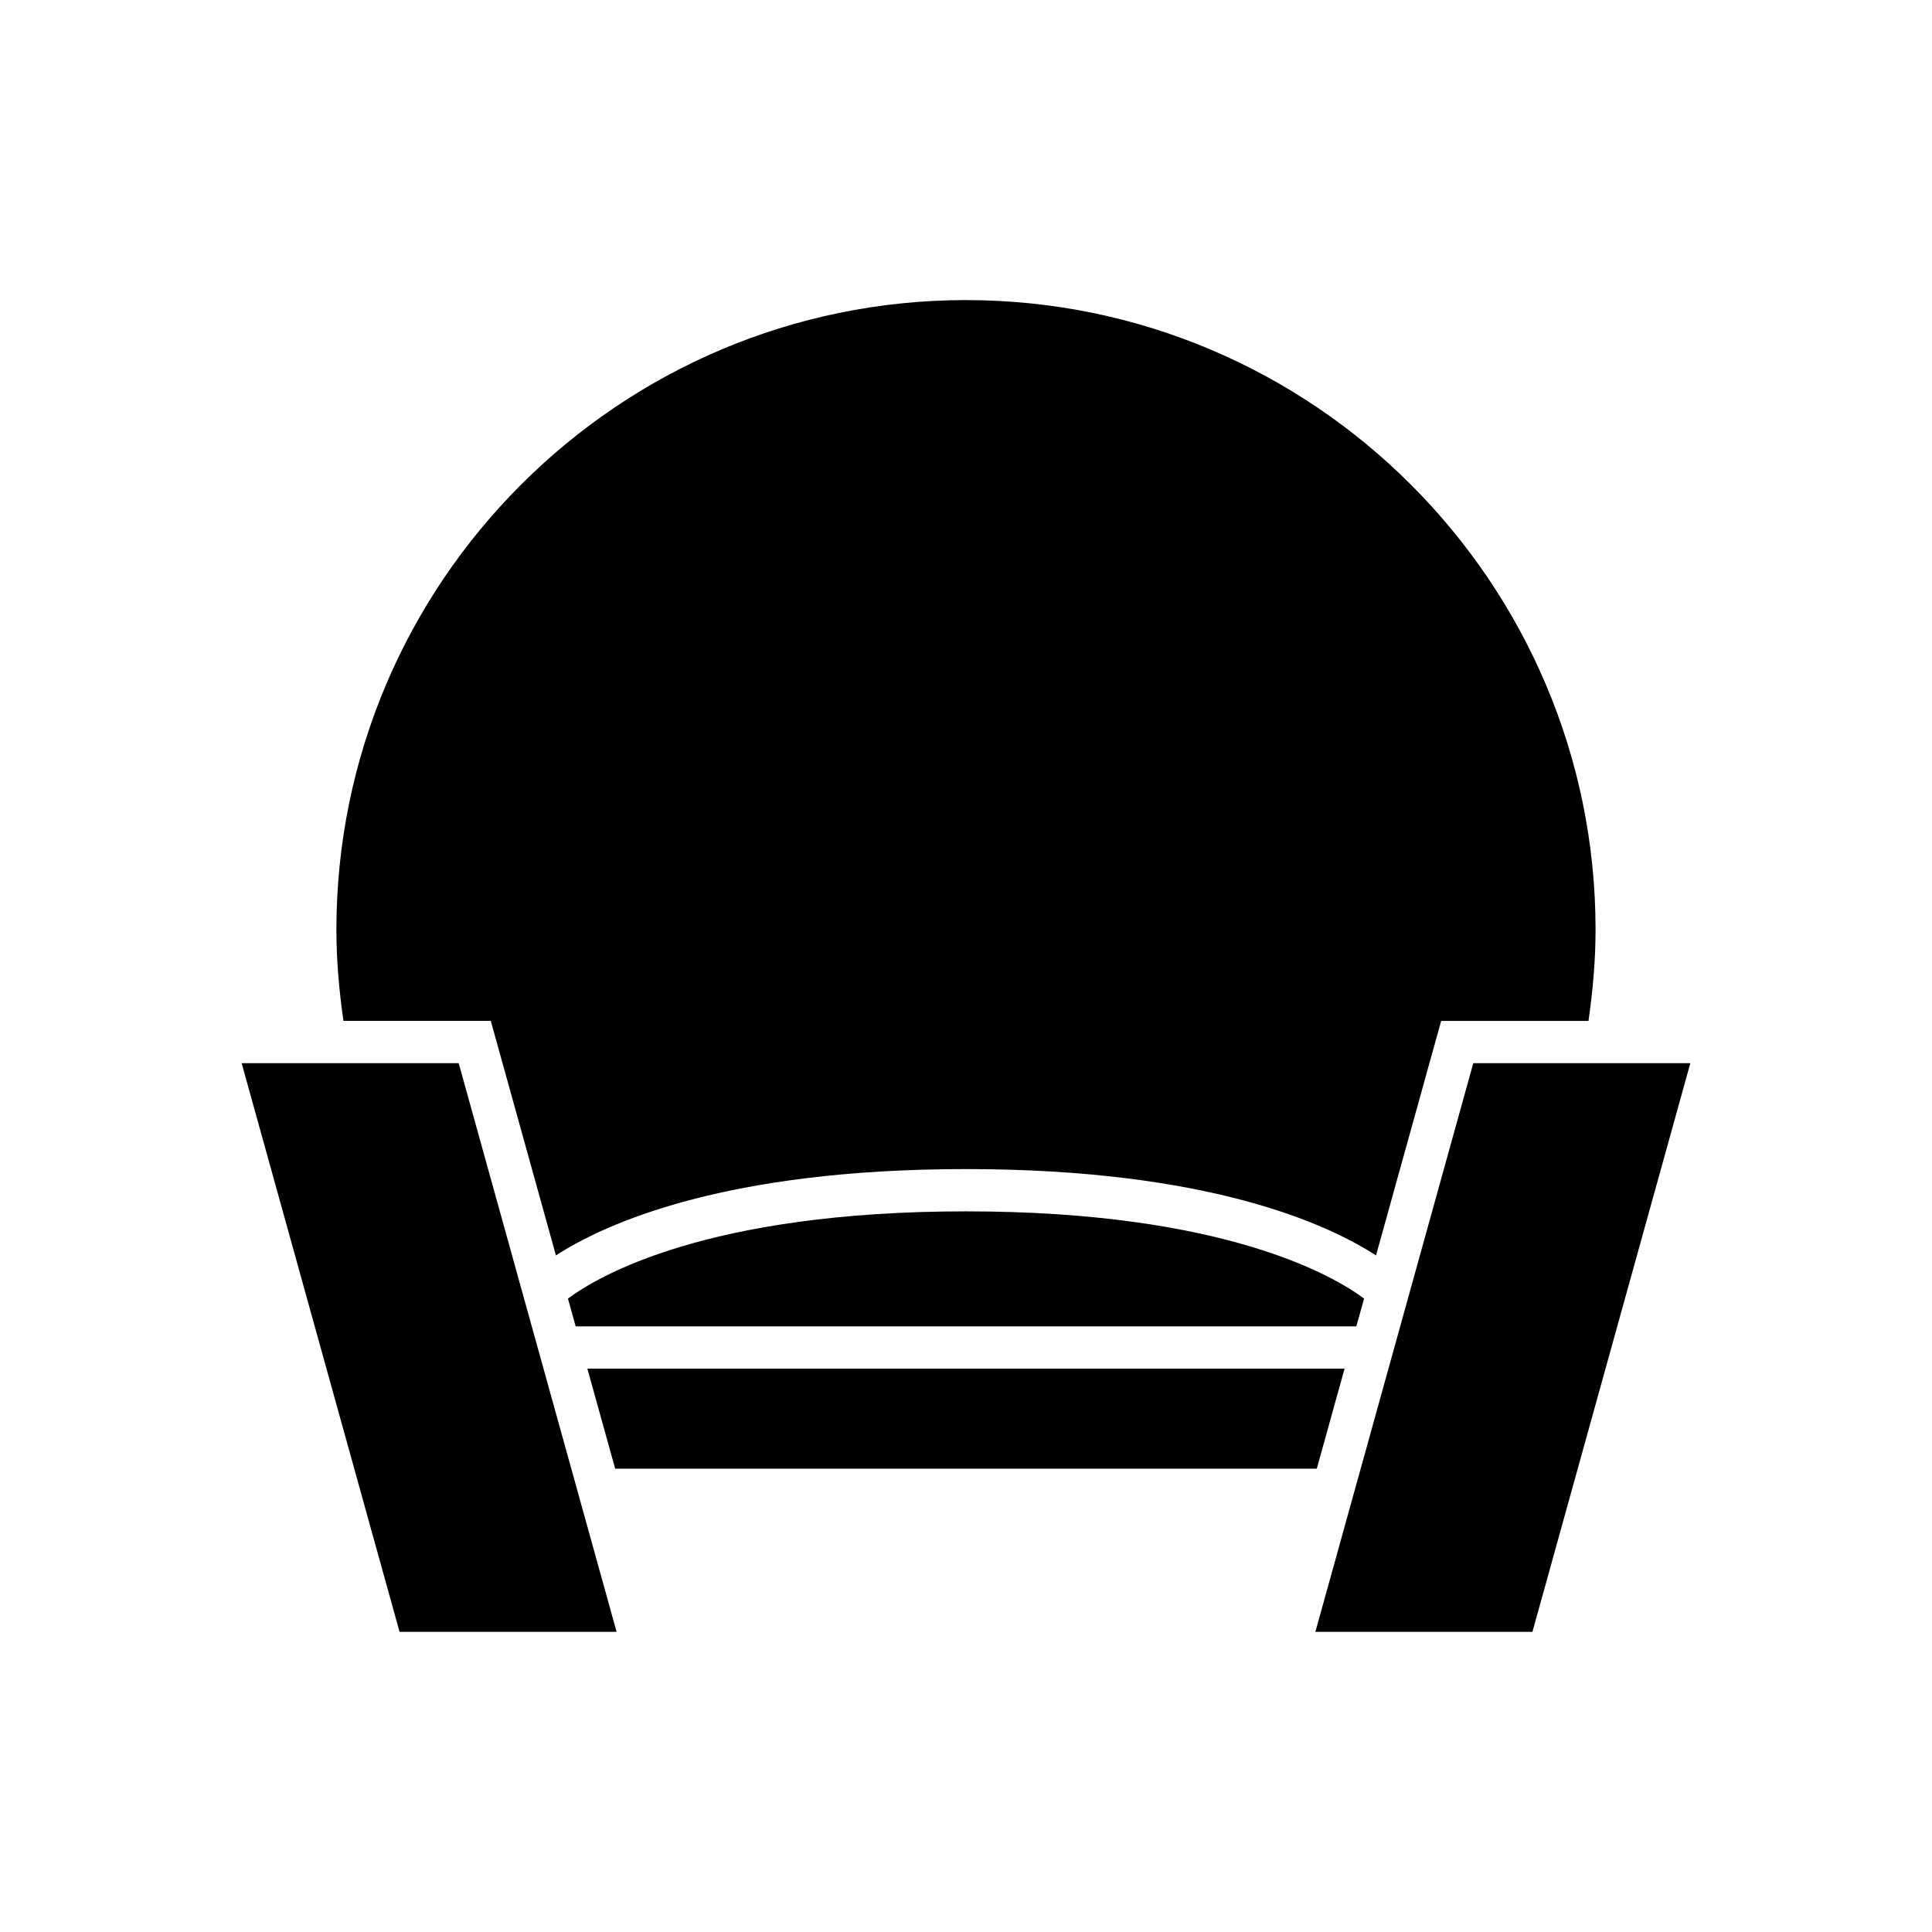 <?xml version="1.0" encoding="UTF-8"?>
<!-- Uploaded to: SVG Repo, www.svgrepo.com, Generator: SVG Repo Mixer Tools -->
<svg fill="#000000" width="800px" height="800px" version="1.1" viewBox="144 144 512 512" xmlns="http://www.w3.org/2000/svg">
 <path d="m591.96 425.75-41.852 150.71h-57.523l41.852-150.71zm-88.52 69.758h-206.88l-2.043-7.363c7.816-5.844 36.746-23.125 105.48-23.125 68.793 0 97.723 17.312 105.5 23.117zm-103.44-271.98c91.992 0 166.84 74.844 166.84 166.84 0 8.105-0.723 16.199-1.871 24.18h-39.043l-17.266 62.152c-12.836-8.324-44.453-22.883-108.66-22.883-64.199 0-95.832 14.559-108.67 22.879l-17.266-62.152h-39.043c-1.16-7.992-1.871-16.082-1.871-24.18 0.004-91.996 74.844-166.84 166.85-166.84zm-150.11 352.93-41.852-150.71h57.52l41.852 150.71zm57.137-43.238-7.367-26.52h200.67l-7.367 26.52z"/>
</svg>